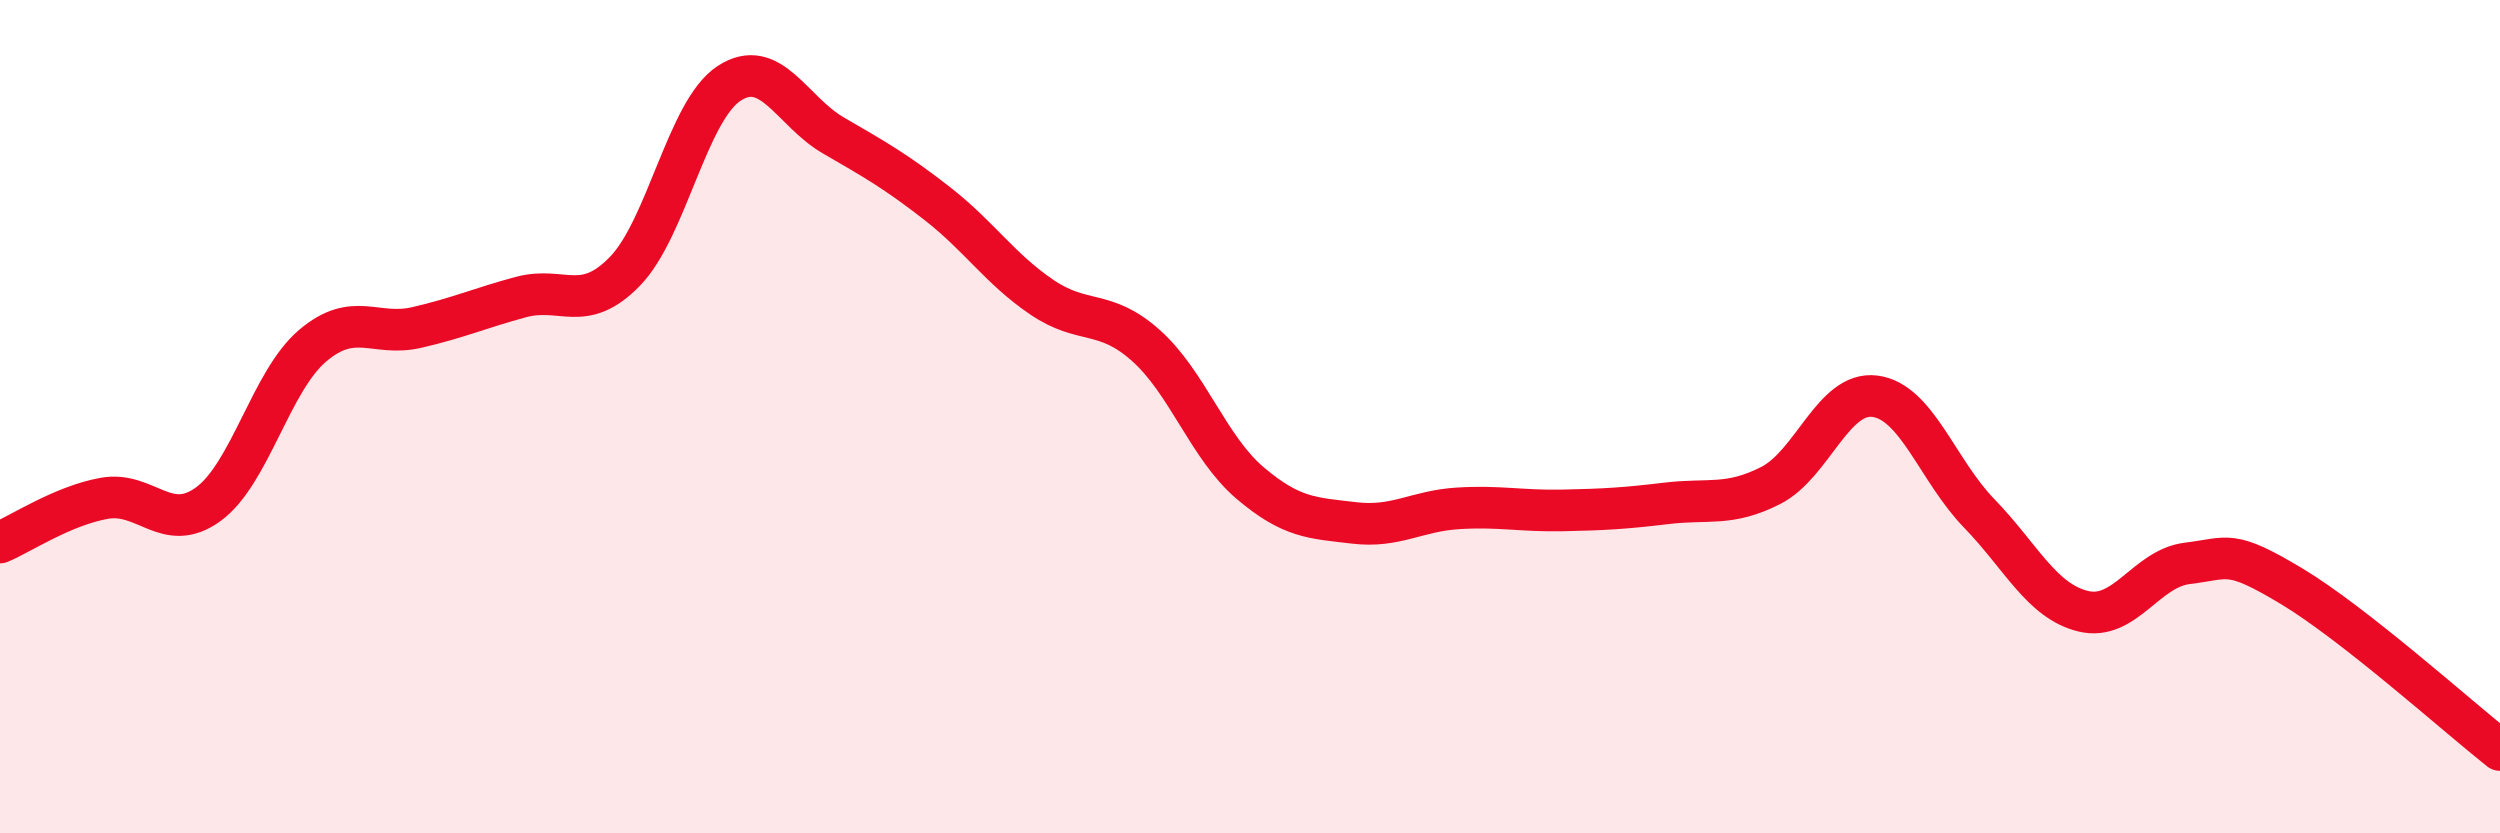 
    <svg width="60" height="20" viewBox="0 0 60 20" xmlns="http://www.w3.org/2000/svg">
      <path
        d="M 0,13.02 C 0.5,12.81 1.5,12.14 2.5,11.96 C 3.5,11.78 4,12.83 5,12.1 C 6,11.37 6.5,9.15 7.5,8.3 C 8.5,7.45 9,8.09 10,7.86 C 11,7.63 11.5,7.4 12.5,7.13 C 13.5,6.86 14,7.54 15,6.51 C 16,5.48 16.5,2.65 17.5,2 C 18.5,1.35 19,2.67 20,3.25 C 21,3.83 21.5,4.11 22.5,4.89 C 23.5,5.67 24,6.45 25,7.13 C 26,7.81 26.5,7.4 27.5,8.29 C 28.5,9.18 29,10.74 30,11.59 C 31,12.44 31.5,12.43 32.5,12.55 C 33.5,12.67 34,12.26 35,12.2 C 36,12.14 36.5,12.27 37.5,12.25 C 38.5,12.23 39,12.2 40,12.08 C 41,11.96 41.5,12.16 42.5,11.65 C 43.5,11.14 44,9.38 45,9.51 C 46,9.64 46.5,11.29 47.5,12.32 C 48.5,13.35 49,14.43 50,14.67 C 51,14.91 51.5,13.64 52.5,13.52 C 53.5,13.4 53.5,13.17 55,14.07 C 56.5,14.97 59,17.21 60,18L60 20L0 20Z"
        fill="#EB0A25"
        opacity="0.1"
        stroke-linecap="round"
        stroke-linejoin="round"
      />
      <path
        d="M 0,13.02 C 0.5,12.81 1.5,12.14 2.5,11.96 C 3.5,11.78 4,12.83 5,12.1 C 6,11.37 6.5,9.15 7.5,8.3 C 8.5,7.45 9,8.09 10,7.86 C 11,7.63 11.5,7.4 12.5,7.13 C 13.5,6.86 14,7.54 15,6.51 C 16,5.48 16.5,2.65 17.5,2 C 18.5,1.35 19,2.67 20,3.25 C 21,3.83 21.5,4.11 22.5,4.89 C 23.5,5.67 24,6.45 25,7.13 C 26,7.81 26.5,7.4 27.5,8.29 C 28.5,9.18 29,10.74 30,11.59 C 31,12.44 31.5,12.43 32.5,12.55 C 33.5,12.67 34,12.26 35,12.2 C 36,12.14 36.5,12.27 37.5,12.25 C 38.5,12.23 39,12.2 40,12.08 C 41,11.96 41.5,12.16 42.5,11.65 C 43.5,11.14 44,9.38 45,9.51 C 46,9.64 46.5,11.29 47.5,12.32 C 48.5,13.35 49,14.43 50,14.67 C 51,14.91 51.5,13.64 52.5,13.52 C 53.5,13.4 53.5,13.17 55,14.07 C 56.5,14.97 59,17.21 60,18"
        stroke="#EB0A25"
        stroke-width="1"
        fill="none"
        stroke-linecap="round"
        stroke-linejoin="round"
      />
    </svg>
  